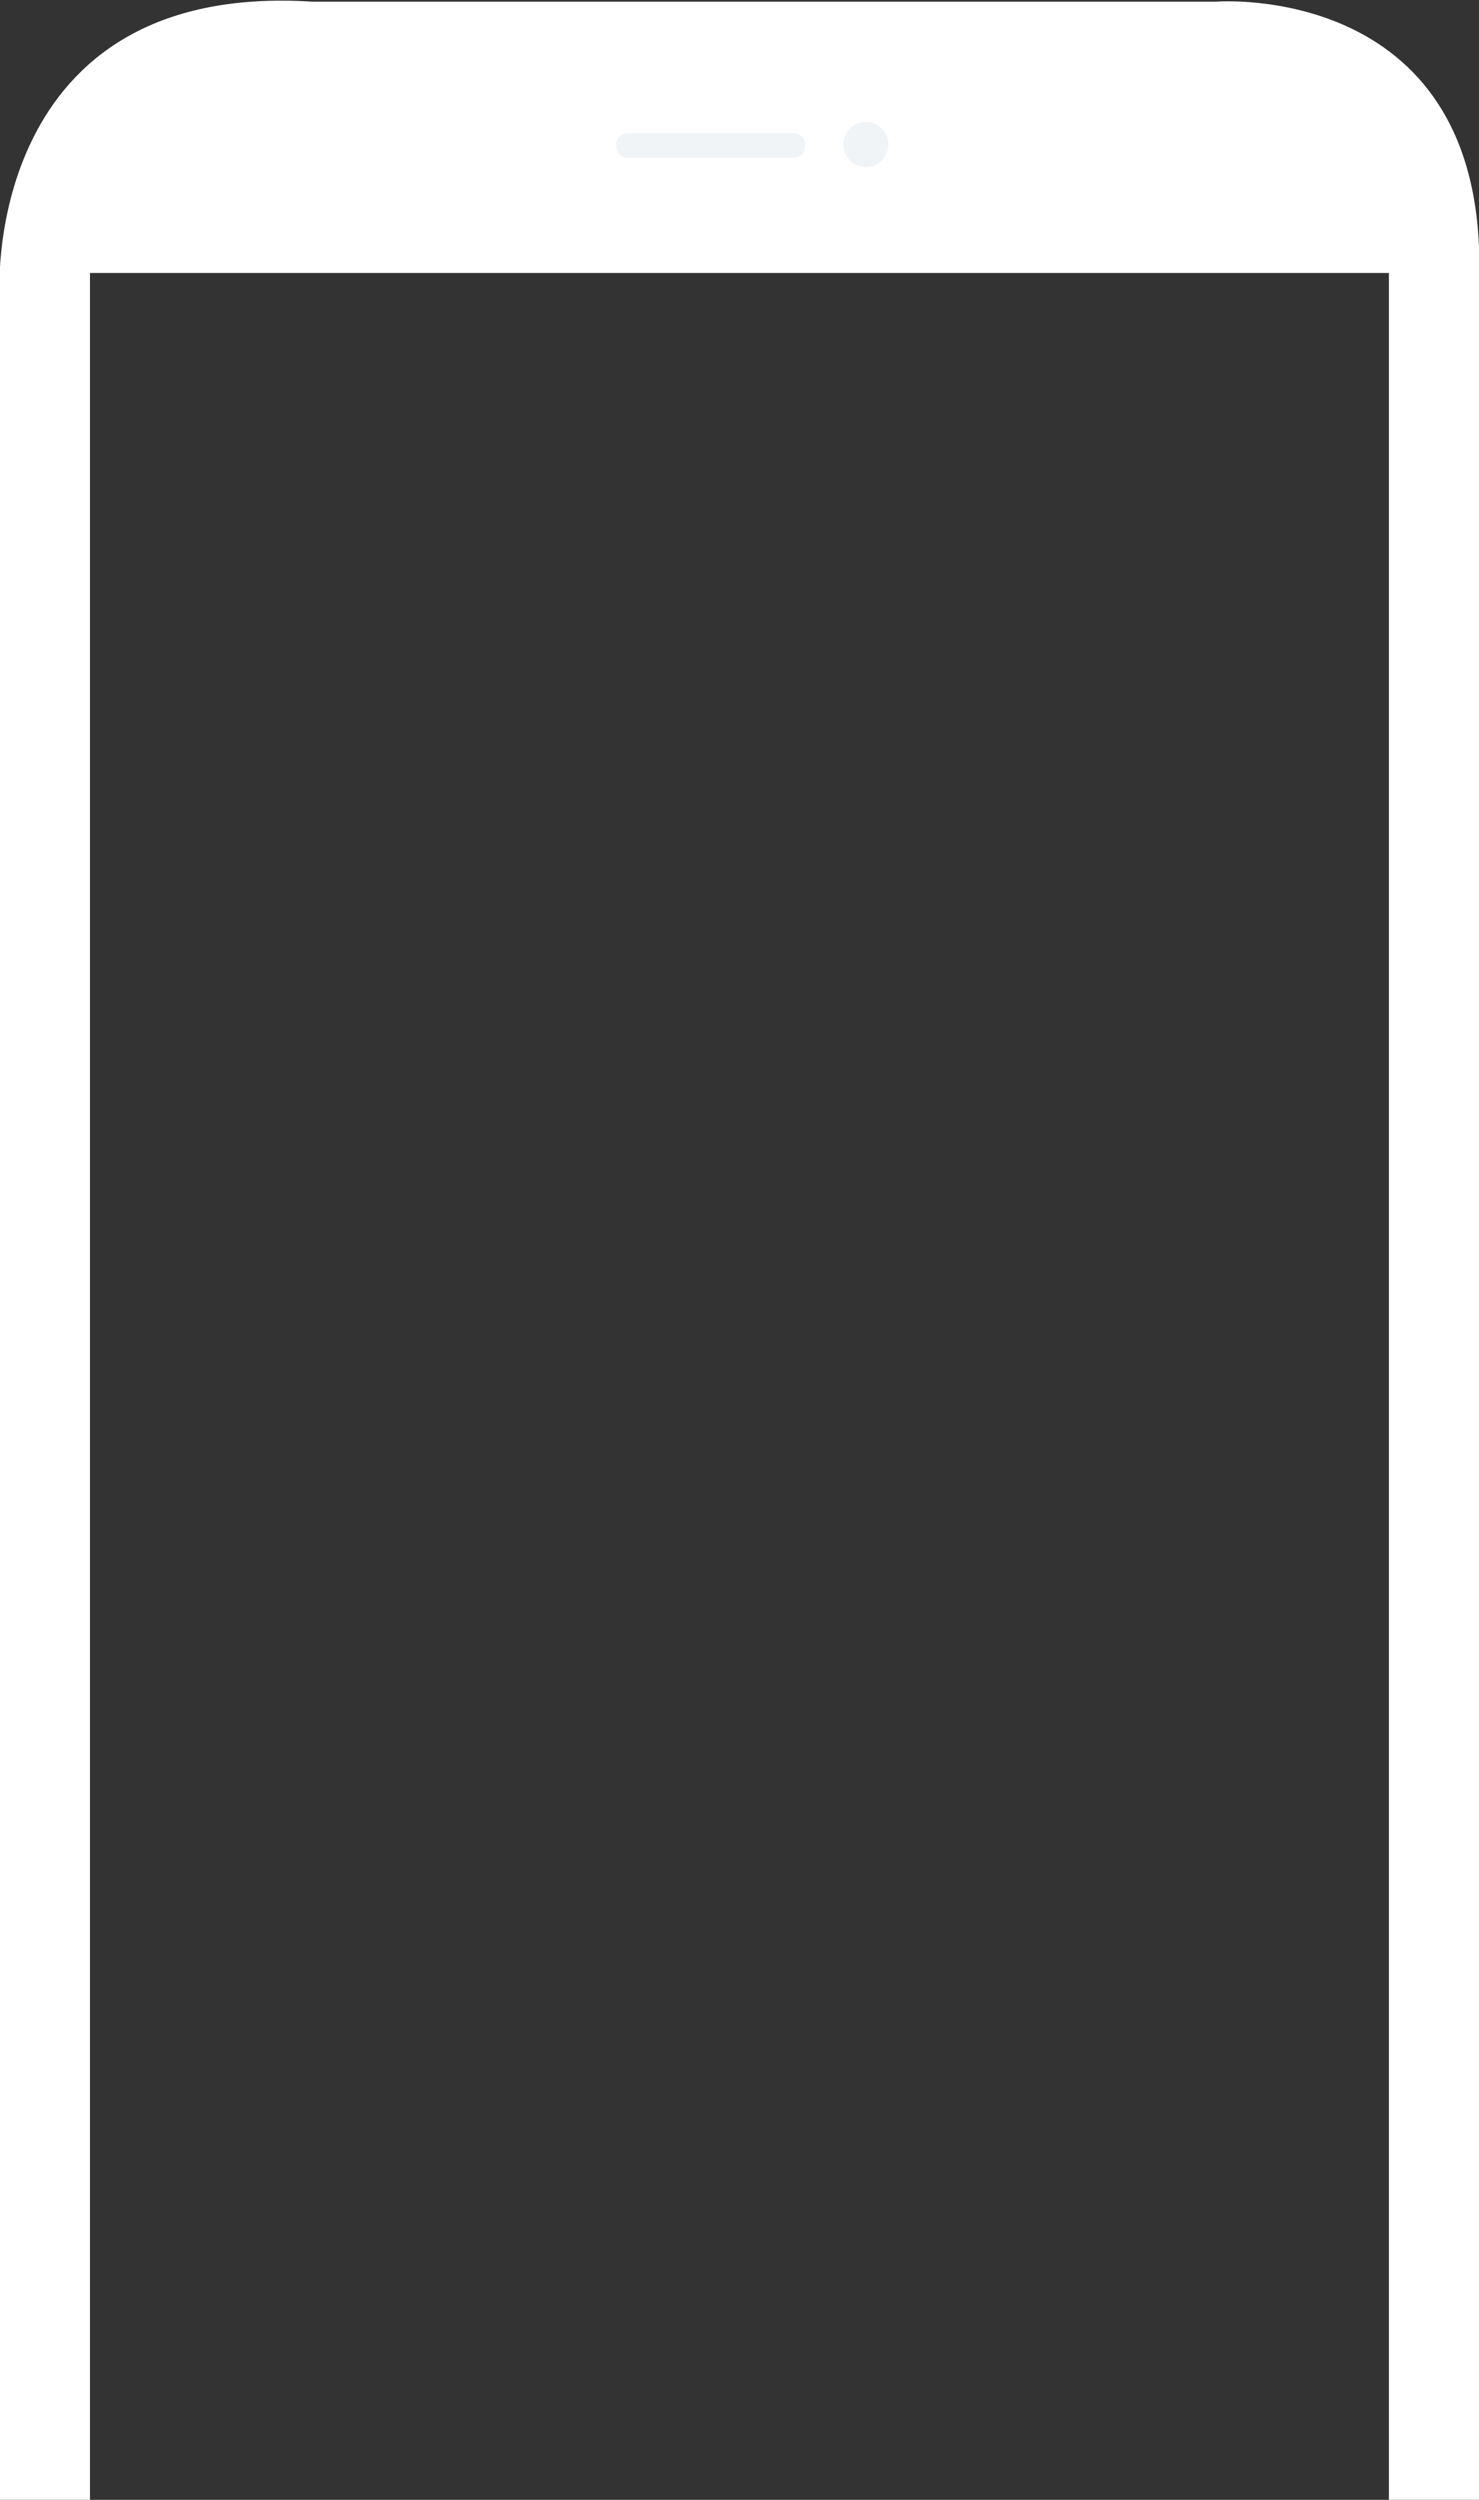 <?xml version="1.0" encoding="utf-8"?>
<!-- Generator: Adobe Illustrator 17.0.0, SVG Export Plug-In . SVG Version: 6.00 Build 0)  -->
<!DOCTYPE svg PUBLIC "-//W3C//DTD SVG 1.1//EN" "http://www.w3.org/Graphics/SVG/1.1/DTD/svg11.dtd">
<svg version="1.1" xmlns="http://www.w3.org/2000/svg" xmlns:xlink="http://www.w3.org/1999/xlink" x="0px" y="0px"
	 width="409.029px" height="691.213px" viewBox="0 0 409.029 691.213" enable-background="new 0 0 409.029 691.213"
	 xml:space="preserve">
<rect x="0" y="0" width="409.029" height="691.213" fill="#333333" stroke="none"/>
<g id="Layer_1">
</g>
<g id="Layer_2">
	<g>
		<path fill="#FFFFFF" d="M336.368,0.453H231.783H86.272C-4.104-5.231-0.125,80.029-0.125,80.029v611.599h25.01V75.482h359.229
			v616.146h25.01V73.208C409.124-5.231,336.368,0.453,336.368,0.453z"/>
		<path fill="#F1F4F6" d="M222.688,40.525c0,1.727-1.4,3.126-3.126,3.126h-46.04c-1.727,0-3.126-1.4-3.126-3.126v-0.568
			c0-1.727,1.4-3.126,3.126-3.126h46.04c1.727,0,3.126,1.4,3.126,3.126V40.525z"/>
		<circle fill="#F1F4F6" cx="239.456" cy="39.956" r="6.252"/>
	</g>
</g>
</svg>
